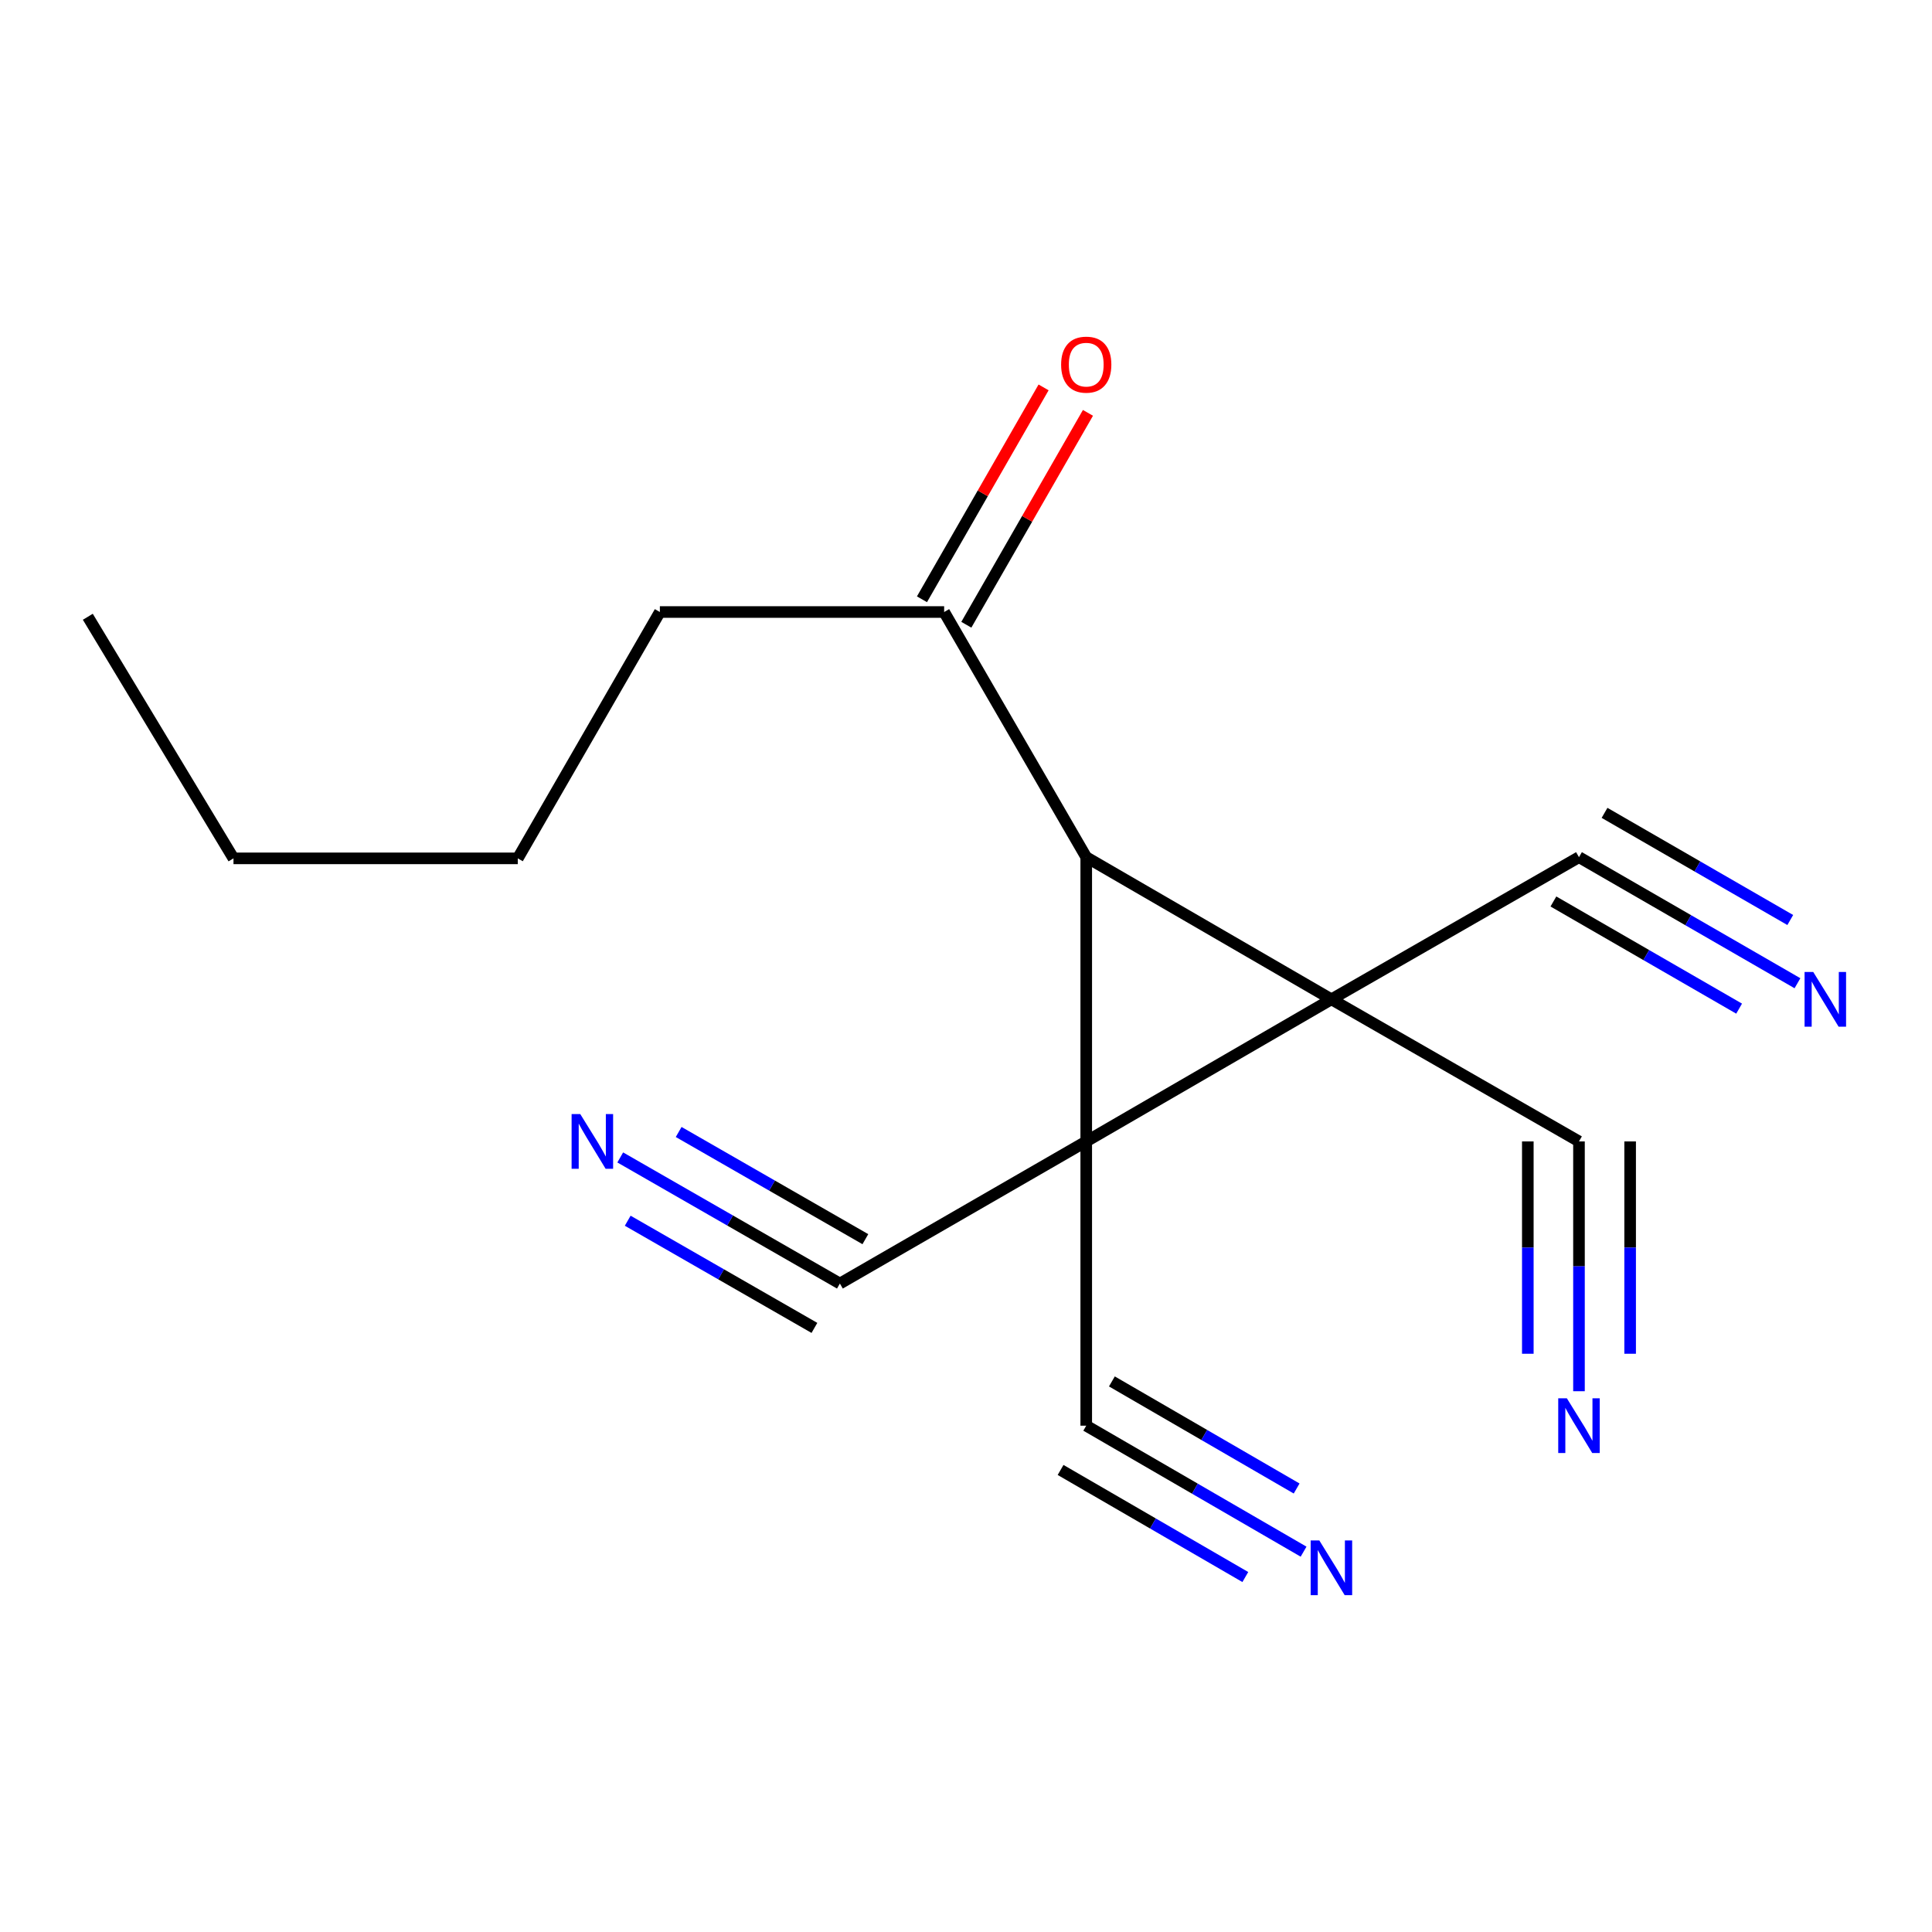 <?xml version='1.0' encoding='iso-8859-1'?>
<svg version='1.1' baseProfile='full'
              xmlns='http://www.w3.org/2000/svg'
                      xmlns:rdkit='http://www.rdkit.org/xml'
                      xmlns:xlink='http://www.w3.org/1999/xlink'
                  xml:space='preserve'
width='1000px' height='1000px' viewBox='0 0 1000 1000'>
<!-- END OF HEADER -->
<rect style='opacity:1.0;fill:#FFFFFF;stroke:none' width='1000' height='1000' x='0' y='0'> </rect>
<path class='bond-0' d='M 689.137,517.241 L 562.234,590.8' style='fill:none;fill-rule:evenodd;stroke:#000000;stroke-width:6px;stroke-linecap:butt;stroke-linejoin:miter;stroke-opacity:1' />
<path class='bond-1' d='M 689.137,517.241 L 562.234,443.668' style='fill:none;fill-rule:evenodd;stroke:#000000;stroke-width:6px;stroke-linecap:butt;stroke-linejoin:miter;stroke-opacity:1' />
<path class='bond-2' d='M 689.137,517.241 L 817.276,590.8' style='fill:none;fill-rule:evenodd;stroke:#000000;stroke-width:6px;stroke-linecap:butt;stroke-linejoin:miter;stroke-opacity:1' />
<path class='bond-3' d='M 689.137,517.241 L 817.276,443.668' style='fill:none;fill-rule:evenodd;stroke:#000000;stroke-width:6px;stroke-linecap:butt;stroke-linejoin:miter;stroke-opacity:1' />
<path class='bond-4' d='M 562.234,590.8 L 562.234,737.932' style='fill:none;fill-rule:evenodd;stroke:#000000;stroke-width:6px;stroke-linecap:butt;stroke-linejoin:miter;stroke-opacity:1' />
<path class='bond-5' d='M 562.234,590.8 L 434.727,664.359' style='fill:none;fill-rule:evenodd;stroke:#000000;stroke-width:6px;stroke-linecap:butt;stroke-linejoin:miter;stroke-opacity:1' />
<path class='bond-16' d='M 562.234,590.8 L 562.234,443.668' style='fill:none;fill-rule:evenodd;stroke:#000000;stroke-width:6px;stroke-linecap:butt;stroke-linejoin:miter;stroke-opacity:1' />
<path class='bond-10' d='M 562.234,443.668 L 488.69,316.779' style='fill:none;fill-rule:evenodd;stroke:#000000;stroke-width:6px;stroke-linecap:butt;stroke-linejoin:miter;stroke-opacity:1' />
<path class='bond-7' d='M 817.276,590.8 L 817.276,655.447' style='fill:none;fill-rule:evenodd;stroke:#000000;stroke-width:6px;stroke-linecap:butt;stroke-linejoin:miter;stroke-opacity:1' />
<path class='bond-7' d='M 817.276,655.447 L 817.276,720.094' style='fill:none;fill-rule:evenodd;stroke:#0000FF;stroke-width:6px;stroke-linecap:butt;stroke-linejoin:miter;stroke-opacity:1' />
<path class='bond-7' d='M 790.795,590.8 L 790.795,645.75' style='fill:none;fill-rule:evenodd;stroke:#000000;stroke-width:6px;stroke-linecap:butt;stroke-linejoin:miter;stroke-opacity:1' />
<path class='bond-7' d='M 790.795,645.75 L 790.795,700.7' style='fill:none;fill-rule:evenodd;stroke:#0000FF;stroke-width:6px;stroke-linecap:butt;stroke-linejoin:miter;stroke-opacity:1' />
<path class='bond-7' d='M 843.757,590.8 L 843.757,645.75' style='fill:none;fill-rule:evenodd;stroke:#000000;stroke-width:6px;stroke-linecap:butt;stroke-linejoin:miter;stroke-opacity:1' />
<path class='bond-7' d='M 843.757,645.75 L 843.757,700.7' style='fill:none;fill-rule:evenodd;stroke:#0000FF;stroke-width:6px;stroke-linecap:butt;stroke-linejoin:miter;stroke-opacity:1' />
<path class='bond-6' d='M 817.276,443.668 L 873.819,476.294' style='fill:none;fill-rule:evenodd;stroke:#000000;stroke-width:6px;stroke-linecap:butt;stroke-linejoin:miter;stroke-opacity:1' />
<path class='bond-6' d='M 873.819,476.294 L 930.363,508.921' style='fill:none;fill-rule:evenodd;stroke:#0000FF;stroke-width:6px;stroke-linecap:butt;stroke-linejoin:miter;stroke-opacity:1' />
<path class='bond-6' d='M 804.042,466.605 L 852.103,494.337' style='fill:none;fill-rule:evenodd;stroke:#000000;stroke-width:6px;stroke-linecap:butt;stroke-linejoin:miter;stroke-opacity:1' />
<path class='bond-6' d='M 852.103,494.337 L 900.165,522.069' style='fill:none;fill-rule:evenodd;stroke:#0000FF;stroke-width:6px;stroke-linecap:butt;stroke-linejoin:miter;stroke-opacity:1' />
<path class='bond-6' d='M 830.511,420.731 L 878.573,448.464' style='fill:none;fill-rule:evenodd;stroke:#000000;stroke-width:6px;stroke-linecap:butt;stroke-linejoin:miter;stroke-opacity:1' />
<path class='bond-6' d='M 878.573,448.464 L 926.635,476.196' style='fill:none;fill-rule:evenodd;stroke:#0000FF;stroke-width:6px;stroke-linecap:butt;stroke-linejoin:miter;stroke-opacity:1' />
<path class='bond-8' d='M 562.234,737.932 L 618.482,770.536' style='fill:none;fill-rule:evenodd;stroke:#000000;stroke-width:6px;stroke-linecap:butt;stroke-linejoin:miter;stroke-opacity:1' />
<path class='bond-8' d='M 618.482,770.536 L 674.73,803.14' style='fill:none;fill-rule:evenodd;stroke:#0000FF;stroke-width:6px;stroke-linecap:butt;stroke-linejoin:miter;stroke-opacity:1' />
<path class='bond-8' d='M 548.954,760.843 L 596.765,788.556' style='fill:none;fill-rule:evenodd;stroke:#000000;stroke-width:6px;stroke-linecap:butt;stroke-linejoin:miter;stroke-opacity:1' />
<path class='bond-8' d='M 596.765,788.556 L 644.576,816.269' style='fill:none;fill-rule:evenodd;stroke:#0000FF;stroke-width:6px;stroke-linecap:butt;stroke-linejoin:miter;stroke-opacity:1' />
<path class='bond-8' d='M 575.514,715.022 L 623.325,742.735' style='fill:none;fill-rule:evenodd;stroke:#000000;stroke-width:6px;stroke-linecap:butt;stroke-linejoin:miter;stroke-opacity:1' />
<path class='bond-8' d='M 623.325,742.735 L 671.136,770.448' style='fill:none;fill-rule:evenodd;stroke:#0000FF;stroke-width:6px;stroke-linecap:butt;stroke-linejoin:miter;stroke-opacity:1' />
<path class='bond-9' d='M 434.727,664.359 L 377.882,631.723' style='fill:none;fill-rule:evenodd;stroke:#000000;stroke-width:6px;stroke-linecap:butt;stroke-linejoin:miter;stroke-opacity:1' />
<path class='bond-9' d='M 377.882,631.723 L 321.036,599.087' style='fill:none;fill-rule:evenodd;stroke:#0000FF;stroke-width:6px;stroke-linecap:butt;stroke-linejoin:miter;stroke-opacity:1' />
<path class='bond-9' d='M 447.912,641.393 L 399.593,613.653' style='fill:none;fill-rule:evenodd;stroke:#000000;stroke-width:6px;stroke-linecap:butt;stroke-linejoin:miter;stroke-opacity:1' />
<path class='bond-9' d='M 399.593,613.653 L 351.275,585.912' style='fill:none;fill-rule:evenodd;stroke:#0000FF;stroke-width:6px;stroke-linecap:butt;stroke-linejoin:miter;stroke-opacity:1' />
<path class='bond-9' d='M 421.542,687.324 L 373.224,659.583' style='fill:none;fill-rule:evenodd;stroke:#000000;stroke-width:6px;stroke-linecap:butt;stroke-linejoin:miter;stroke-opacity:1' />
<path class='bond-9' d='M 373.224,659.583 L 324.905,631.843' style='fill:none;fill-rule:evenodd;stroke:#0000FF;stroke-width:6px;stroke-linecap:butt;stroke-linejoin:miter;stroke-opacity:1' />
<path class='bond-11' d='M 500.173,323.371 L 531.649,268.535' style='fill:none;fill-rule:evenodd;stroke:#000000;stroke-width:6px;stroke-linecap:butt;stroke-linejoin:miter;stroke-opacity:1' />
<path class='bond-11' d='M 531.649,268.535 L 563.125,213.699' style='fill:none;fill-rule:evenodd;stroke:#FF0000;stroke-width:6px;stroke-linecap:butt;stroke-linejoin:miter;stroke-opacity:1' />
<path class='bond-11' d='M 477.206,310.188 L 508.682,255.352' style='fill:none;fill-rule:evenodd;stroke:#000000;stroke-width:6px;stroke-linecap:butt;stroke-linejoin:miter;stroke-opacity:1' />
<path class='bond-11' d='M 508.682,255.352 L 540.158,200.517' style='fill:none;fill-rule:evenodd;stroke:#FF0000;stroke-width:6px;stroke-linecap:butt;stroke-linejoin:miter;stroke-opacity:1' />
<path class='bond-12' d='M 488.69,316.779 L 341.543,316.779' style='fill:none;fill-rule:evenodd;stroke:#000000;stroke-width:6px;stroke-linecap:butt;stroke-linejoin:miter;stroke-opacity:1' />
<path class='bond-13' d='M 341.543,316.779 L 267.999,444.286' style='fill:none;fill-rule:evenodd;stroke:#000000;stroke-width:6px;stroke-linecap:butt;stroke-linejoin:miter;stroke-opacity:1' />
<path class='bond-14' d='M 267.999,444.286 L 120.852,444.286' style='fill:none;fill-rule:evenodd;stroke:#000000;stroke-width:6px;stroke-linecap:butt;stroke-linejoin:miter;stroke-opacity:1' />
<path class='bond-15' d='M 120.852,444.286 L 45.455,319.236' style='fill:none;fill-rule:evenodd;stroke:#000000;stroke-width:6px;stroke-linecap:butt;stroke-linejoin:miter;stroke-opacity:1' />
<path  class='atom-7' d='M 938.523 503.081
L 947.803 518.081
Q 948.723 519.561, 950.203 522.241
Q 951.683 524.921, 951.763 525.081
L 951.763 503.081
L 955.523 503.081
L 955.523 531.401
L 951.643 531.401
L 941.683 515.001
Q 940.523 513.081, 939.283 510.881
Q 938.083 508.681, 937.723 508.001
L 937.723 531.401
L 934.043 531.401
L 934.043 503.081
L 938.523 503.081
' fill='#0000FF'/>
<path  class='atom-8' d='M 811.016 723.772
L 820.296 738.772
Q 821.216 740.252, 822.696 742.932
Q 824.176 745.612, 824.256 745.772
L 824.256 723.772
L 828.016 723.772
L 828.016 752.092
L 824.136 752.092
L 814.176 735.692
Q 813.016 733.772, 811.776 731.572
Q 810.576 729.372, 810.216 728.692
L 810.216 752.092
L 806.536 752.092
L 806.536 723.772
L 811.016 723.772
' fill='#0000FF'/>
<path  class='atom-9' d='M 682.877 797.331
L 692.157 812.331
Q 693.077 813.811, 694.557 816.491
Q 696.037 819.171, 696.117 819.331
L 696.117 797.331
L 699.877 797.331
L 699.877 825.651
L 695.997 825.651
L 686.037 809.251
Q 684.877 807.331, 683.637 805.131
Q 682.437 802.931, 682.077 802.251
L 682.077 825.651
L 678.397 825.651
L 678.397 797.331
L 682.877 797.331
' fill='#0000FF'/>
<path  class='atom-10' d='M 300.343 576.64
L 309.623 591.64
Q 310.543 593.12, 312.023 595.8
Q 313.503 598.48, 313.583 598.64
L 313.583 576.64
L 317.343 576.64
L 317.343 604.96
L 313.463 604.96
L 303.503 588.56
Q 302.343 586.64, 301.103 584.44
Q 299.903 582.24, 299.543 581.56
L 299.543 604.96
L 295.863 604.96
L 295.863 576.64
L 300.343 576.64
' fill='#0000FF'/>
<path  class='atom-12' d='M 549.234 188.735
Q 549.234 181.935, 552.594 178.135
Q 555.954 174.335, 562.234 174.335
Q 568.514 174.335, 571.874 178.135
Q 575.234 181.935, 575.234 188.735
Q 575.234 195.615, 571.834 199.535
Q 568.434 203.415, 562.234 203.415
Q 555.994 203.415, 552.594 199.535
Q 549.234 195.655, 549.234 188.735
M 562.234 200.215
Q 566.554 200.215, 568.874 197.335
Q 571.234 194.415, 571.234 188.735
Q 571.234 183.175, 568.874 180.375
Q 566.554 177.535, 562.234 177.535
Q 557.914 177.535, 555.554 180.335
Q 553.234 183.135, 553.234 188.735
Q 553.234 194.455, 555.554 197.335
Q 557.914 200.215, 562.234 200.215
' fill='#FF0000'/>
</svg>

